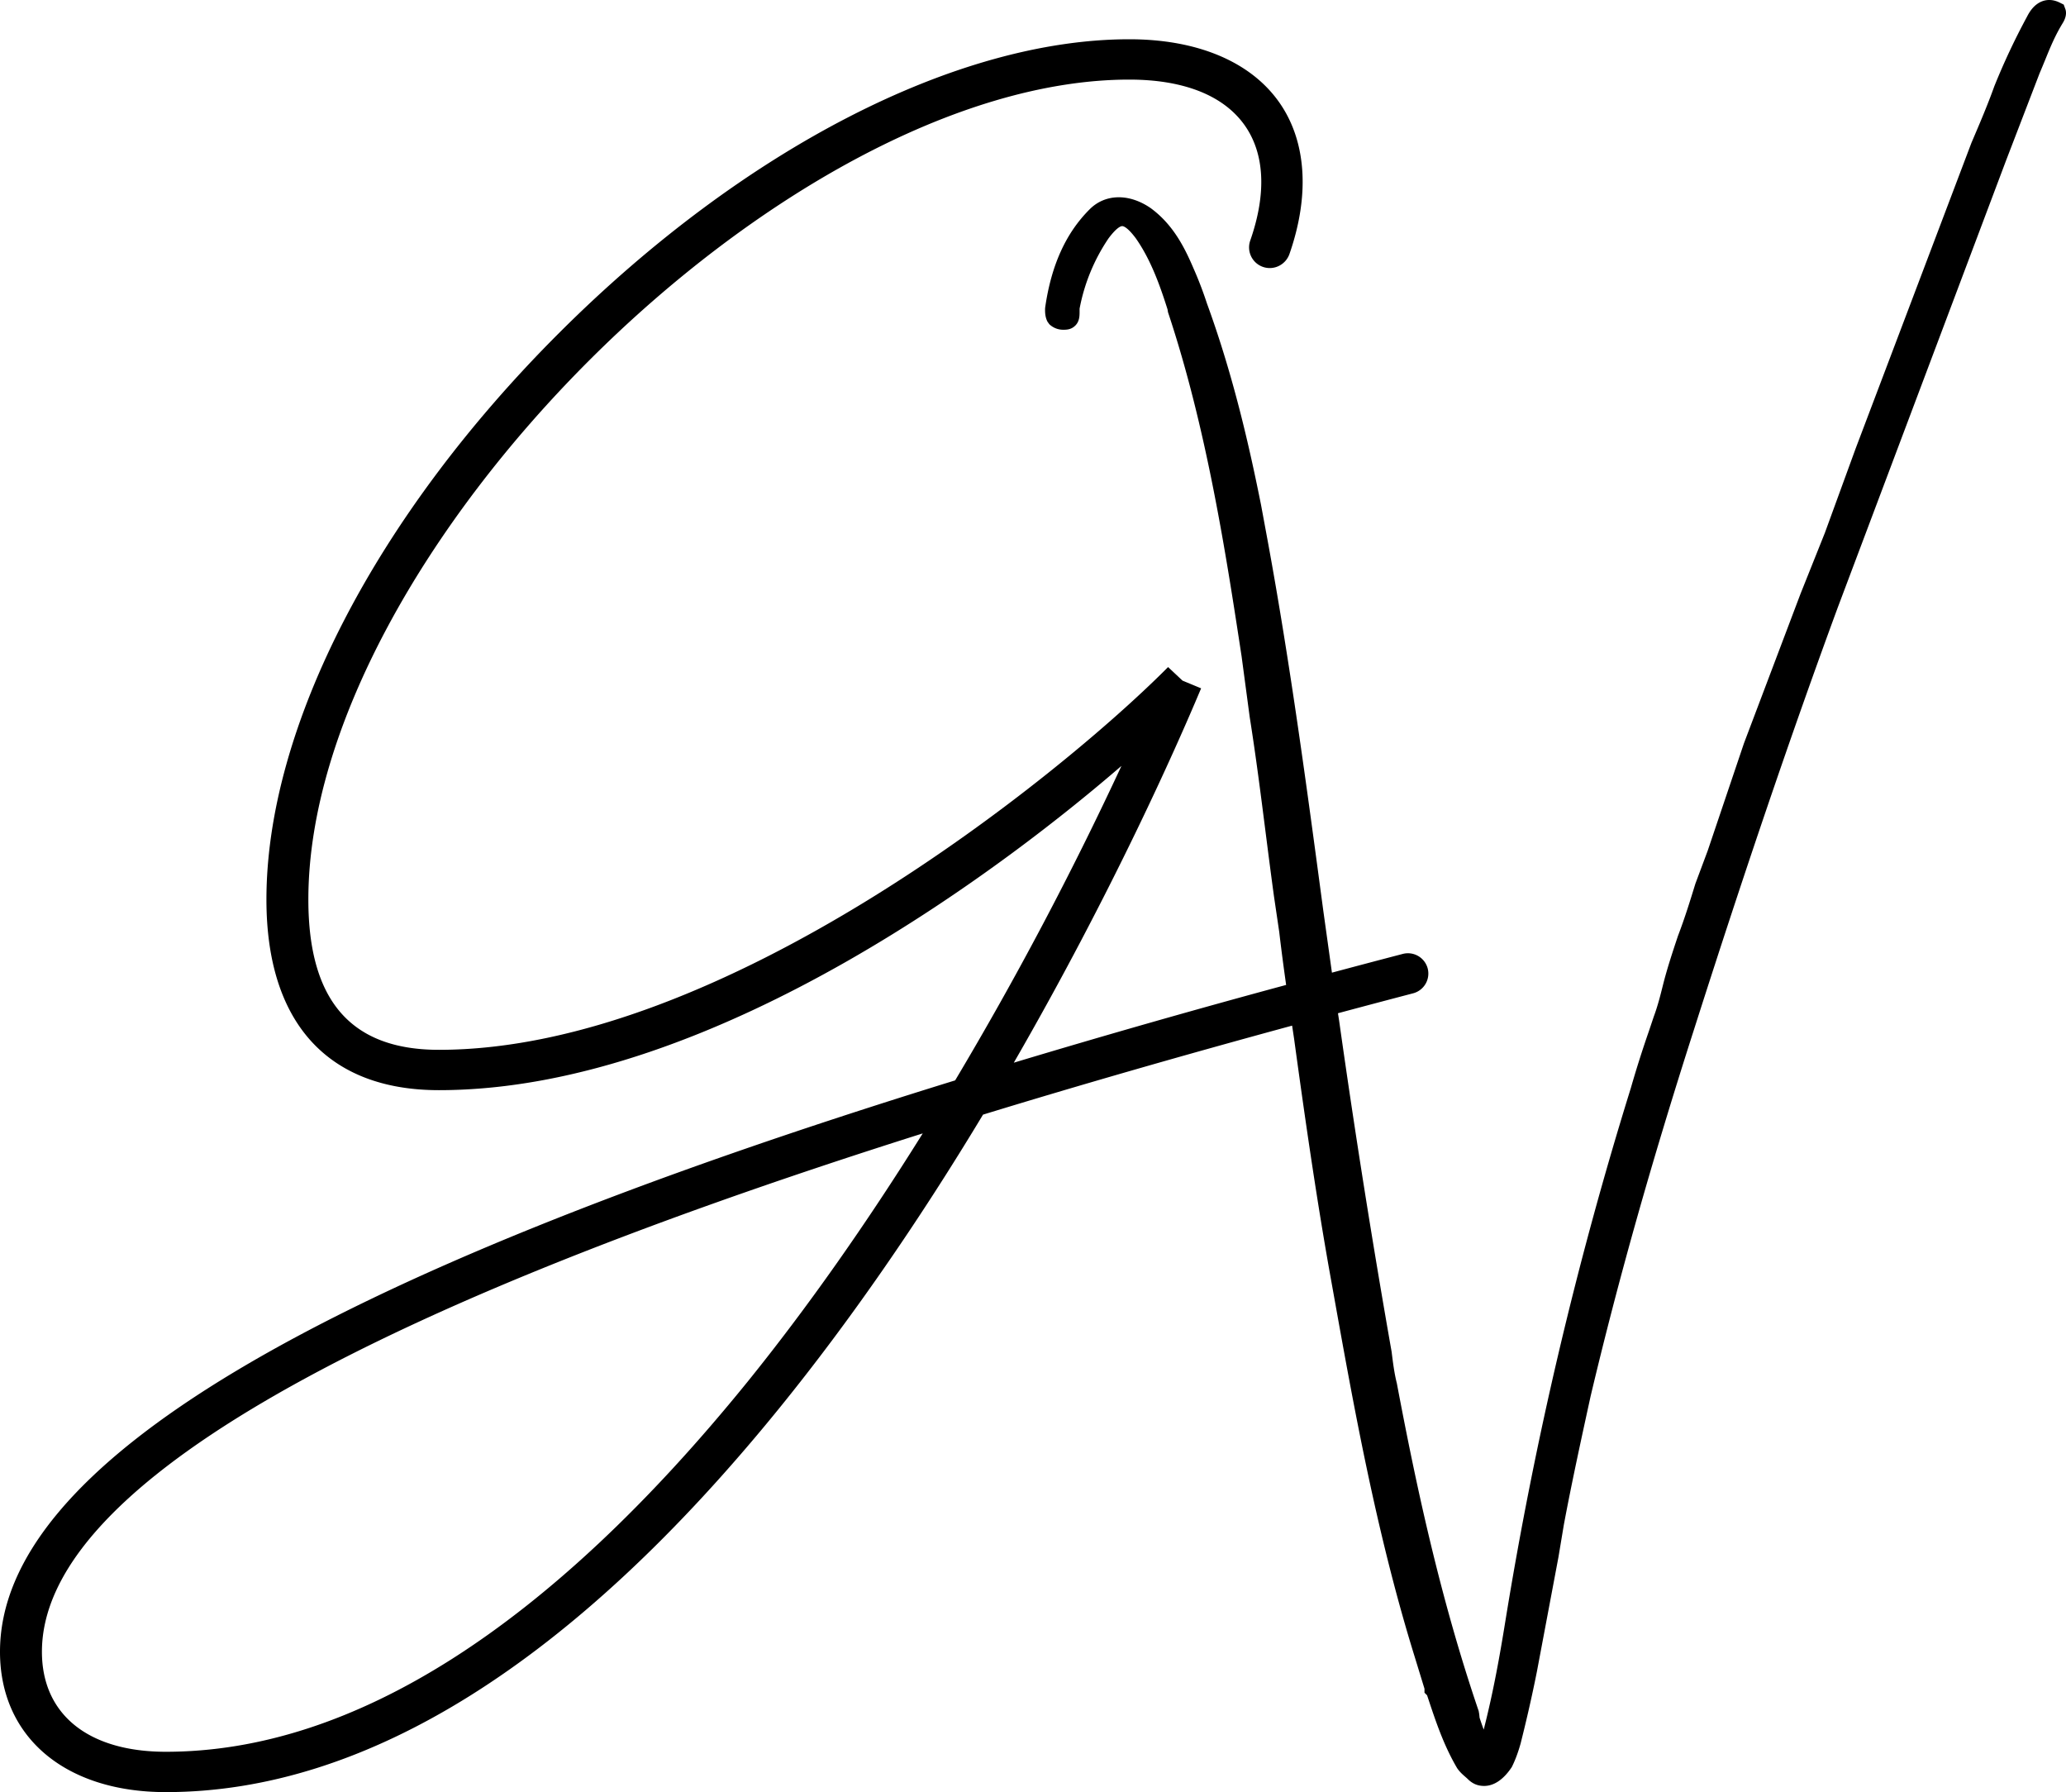 <svg xmlns="http://www.w3.org/2000/svg" width="75" height="65.044" viewBox="100 2938.975 75 65.044"><g data-name="logo"><g data-name="Groupe 21" transform="translate(100 2938.975)" clip-path="url(&quot;#a&quot;)"><path d="m74.984.35-.067-.183-.142-.071c-.293-.147-.591-.125-.84.062-.136.103-.25.25-.346.44a24.672 24.672 0 0 0-1.194 2.54c-.24.672-.535 1.361-.827 2.044l-4.203 11.093-1.12 3.069-.88 2.201-2.056 5.433-1.316 3.898-.446 1.194c-.19.616-.386 1.253-.633 1.897-.193.58-.393 1.179-.545 1.785-.093.373-.19.76-.334 1.146l-.174.519a39.67 39.67 0 0 0-.659 2.076 141.482 141.482 0 0 0-4.554 19.344c-.198 1.227-.43 2.542-.786 3.938a9.45 9.45 0 0 1-.15-.431l-.013-.128-.02-.116c-1.426-4.18-2.3-8.346-2.97-11.89-.094-.372-.142-.757-.19-1.147a354.232 354.232 0 0 1-1.905-12.01l-.043-.278c.899-.241 1.807-.482 2.727-.723a.741.741 0 0 0 .53-.903.742.742 0 0 0-.904-.527c-.868.227-1.724.453-2.572.68l-.314-2.251c-.588-4.399-1.197-8.947-2.014-13.398l-.245-1.324c-.4-1.997-.985-4.636-1.966-7.32a13.812 13.812 0 0 0-.499-1.298c-.333-.777-.749-1.576-1.541-2.157-.781-.54-1.651-.524-2.216.042-.868.867-1.396 2.036-1.616 3.572l-.003.051c0 .118 0 .28.086.453l.067.094a.725.725 0 0 0 .498.202c.124 0 .295 0 .448-.153.154-.154.154-.36.154-.498v-.113a6.783 6.783 0 0 1 1.052-2.554c.3-.4.446-.443.495-.443.049 0 .195.044.489.435.554.785.888 1.74 1.156 2.584l.018.107c1.407 4.22 2.109 8.808 2.671 12.487l.295 2.208c.223 1.402.407 2.848.585 4.246.096.75.192 1.5.294 2.246l.193 1.308c.074.635.16 1.28.25 1.92a361.128 361.128 0 0 0-9.886 2.822c3.602-6.243 5.918-11.492 6.753-13.477l.047-.11-.675-.28-.524-.492-.082.082c-3.842 3.84-16.073 13.81-26.388 13.81-3.19 0-4.74-1.784-4.74-5.454 0-12.516 17.268-29.76 29.801-29.76 1.97 0 3.418.572 4.185 1.652.732 1.032.804 2.481.206 4.191a.75.75 0 0 0 1.018.93.762.762 0 0 0 .405-.441c.752-2.156.616-4.117-.383-5.524-1.04-1.465-2.97-2.272-5.43-2.272-6.264 0-13.989 3.971-20.663 10.623C13.657 18.7 9.672 26.402 9.672 32.649c0 4.462 2.224 6.918 6.262 6.918 10.197 0 21.074-8.569 24.777-11.769a126.104 126.104 0 0 1-6.037 11.414C11.341 46.412 0 53.195 0 59.95c0 3.094 2.363 5.094 6.02 5.094 7.28 0 14.782-4.7 22.298-13.969 2.515-3.103 4.993-6.676 7.368-10.62 3.471-1.063 7.23-2.145 11.22-3.23l.071.469c.488 3.575.869 6.078 1.273 8.368l.158.88c.73 4.074 1.556 8.691 2.93 13.132l.374 1.218v.144l.094.094.032.096c.281.847.572 1.722 1.058 2.547.094.14.21.24.302.32.03.026.06.052.085.077.172.171.361.25.595.25.355 0 .703-.23 1.004-.686.12-.24.224-.515.32-.855.162-.646.375-1.527.591-2.61l.783-4.159.194-1.164c.29-1.55.636-3.13.973-4.673 1.002-4.22 2.195-8.449 3.754-13.31 1.84-5.767 3.548-10.779 5.22-15.32l6.107-16.217 1.217-3.165c.072-.168.138-.33.202-.485.195-.48.365-.894.648-1.354.07-.118.142-.295.093-.471M33.498 41.135c-2.082 3.336-4.222 6.37-6.364 9.02C19.91 59.063 12.805 63.58 6.02 63.58c-2.817 0-4.498-1.356-4.498-3.629 0-5.778 10.758-12.109 31.976-18.815" fill-rule="evenodd" data-name="Trac&#xE9; 56"></path></g></g><defs><clipPath id="a"><path d="M0 0h75v65.044H0V0z" data-name="Rectangle 13"></path></clipPath></defs></svg>